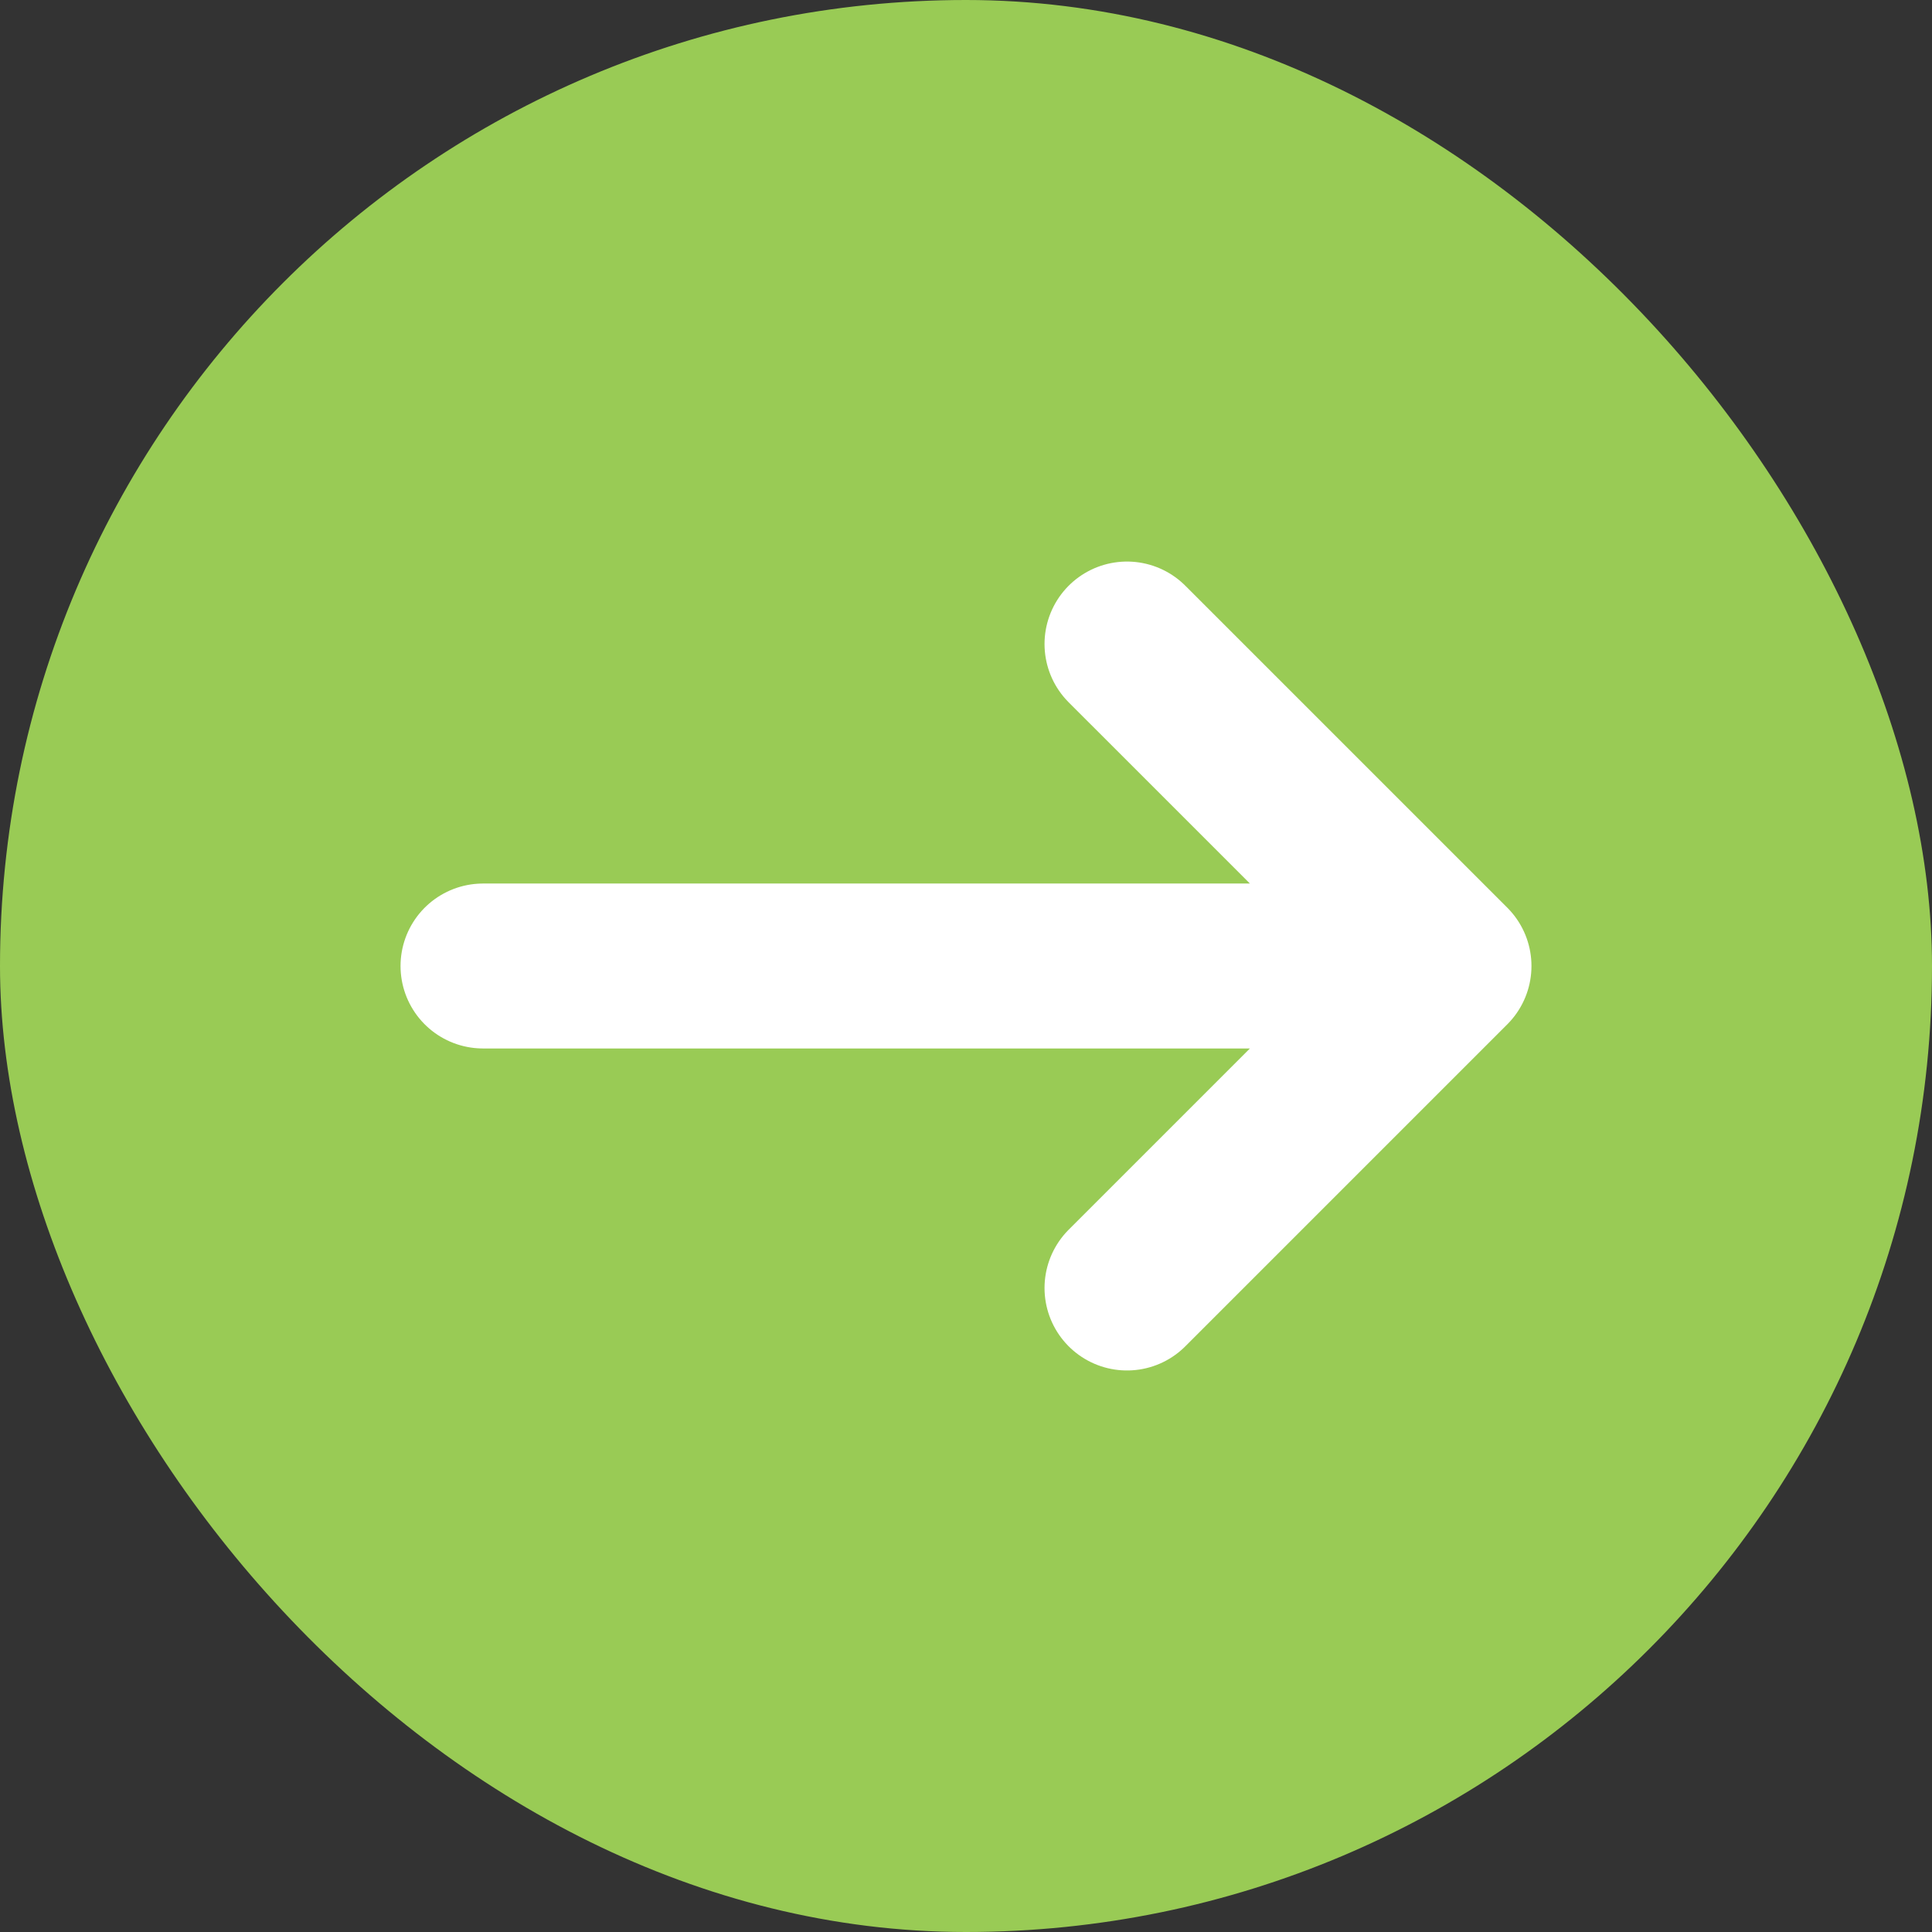 <svg width="82" height="82" viewBox="0 0 82 82" fill="none" xmlns="http://www.w3.org/2000/svg">
    <rect x="0" y="0" width="82" height="82" fill="#333333" stroke="none"/>
    <rect width="82" height="82" rx="41" fill="#99CB55"/>
    <path d="M47.833 27.334L61.5 41M61.5 41L47.833 54.667M61.5 41L20.5 41" stroke="white" stroke-width="7" stroke-linecap="round" stroke-linejoin="round"/>
</svg>
